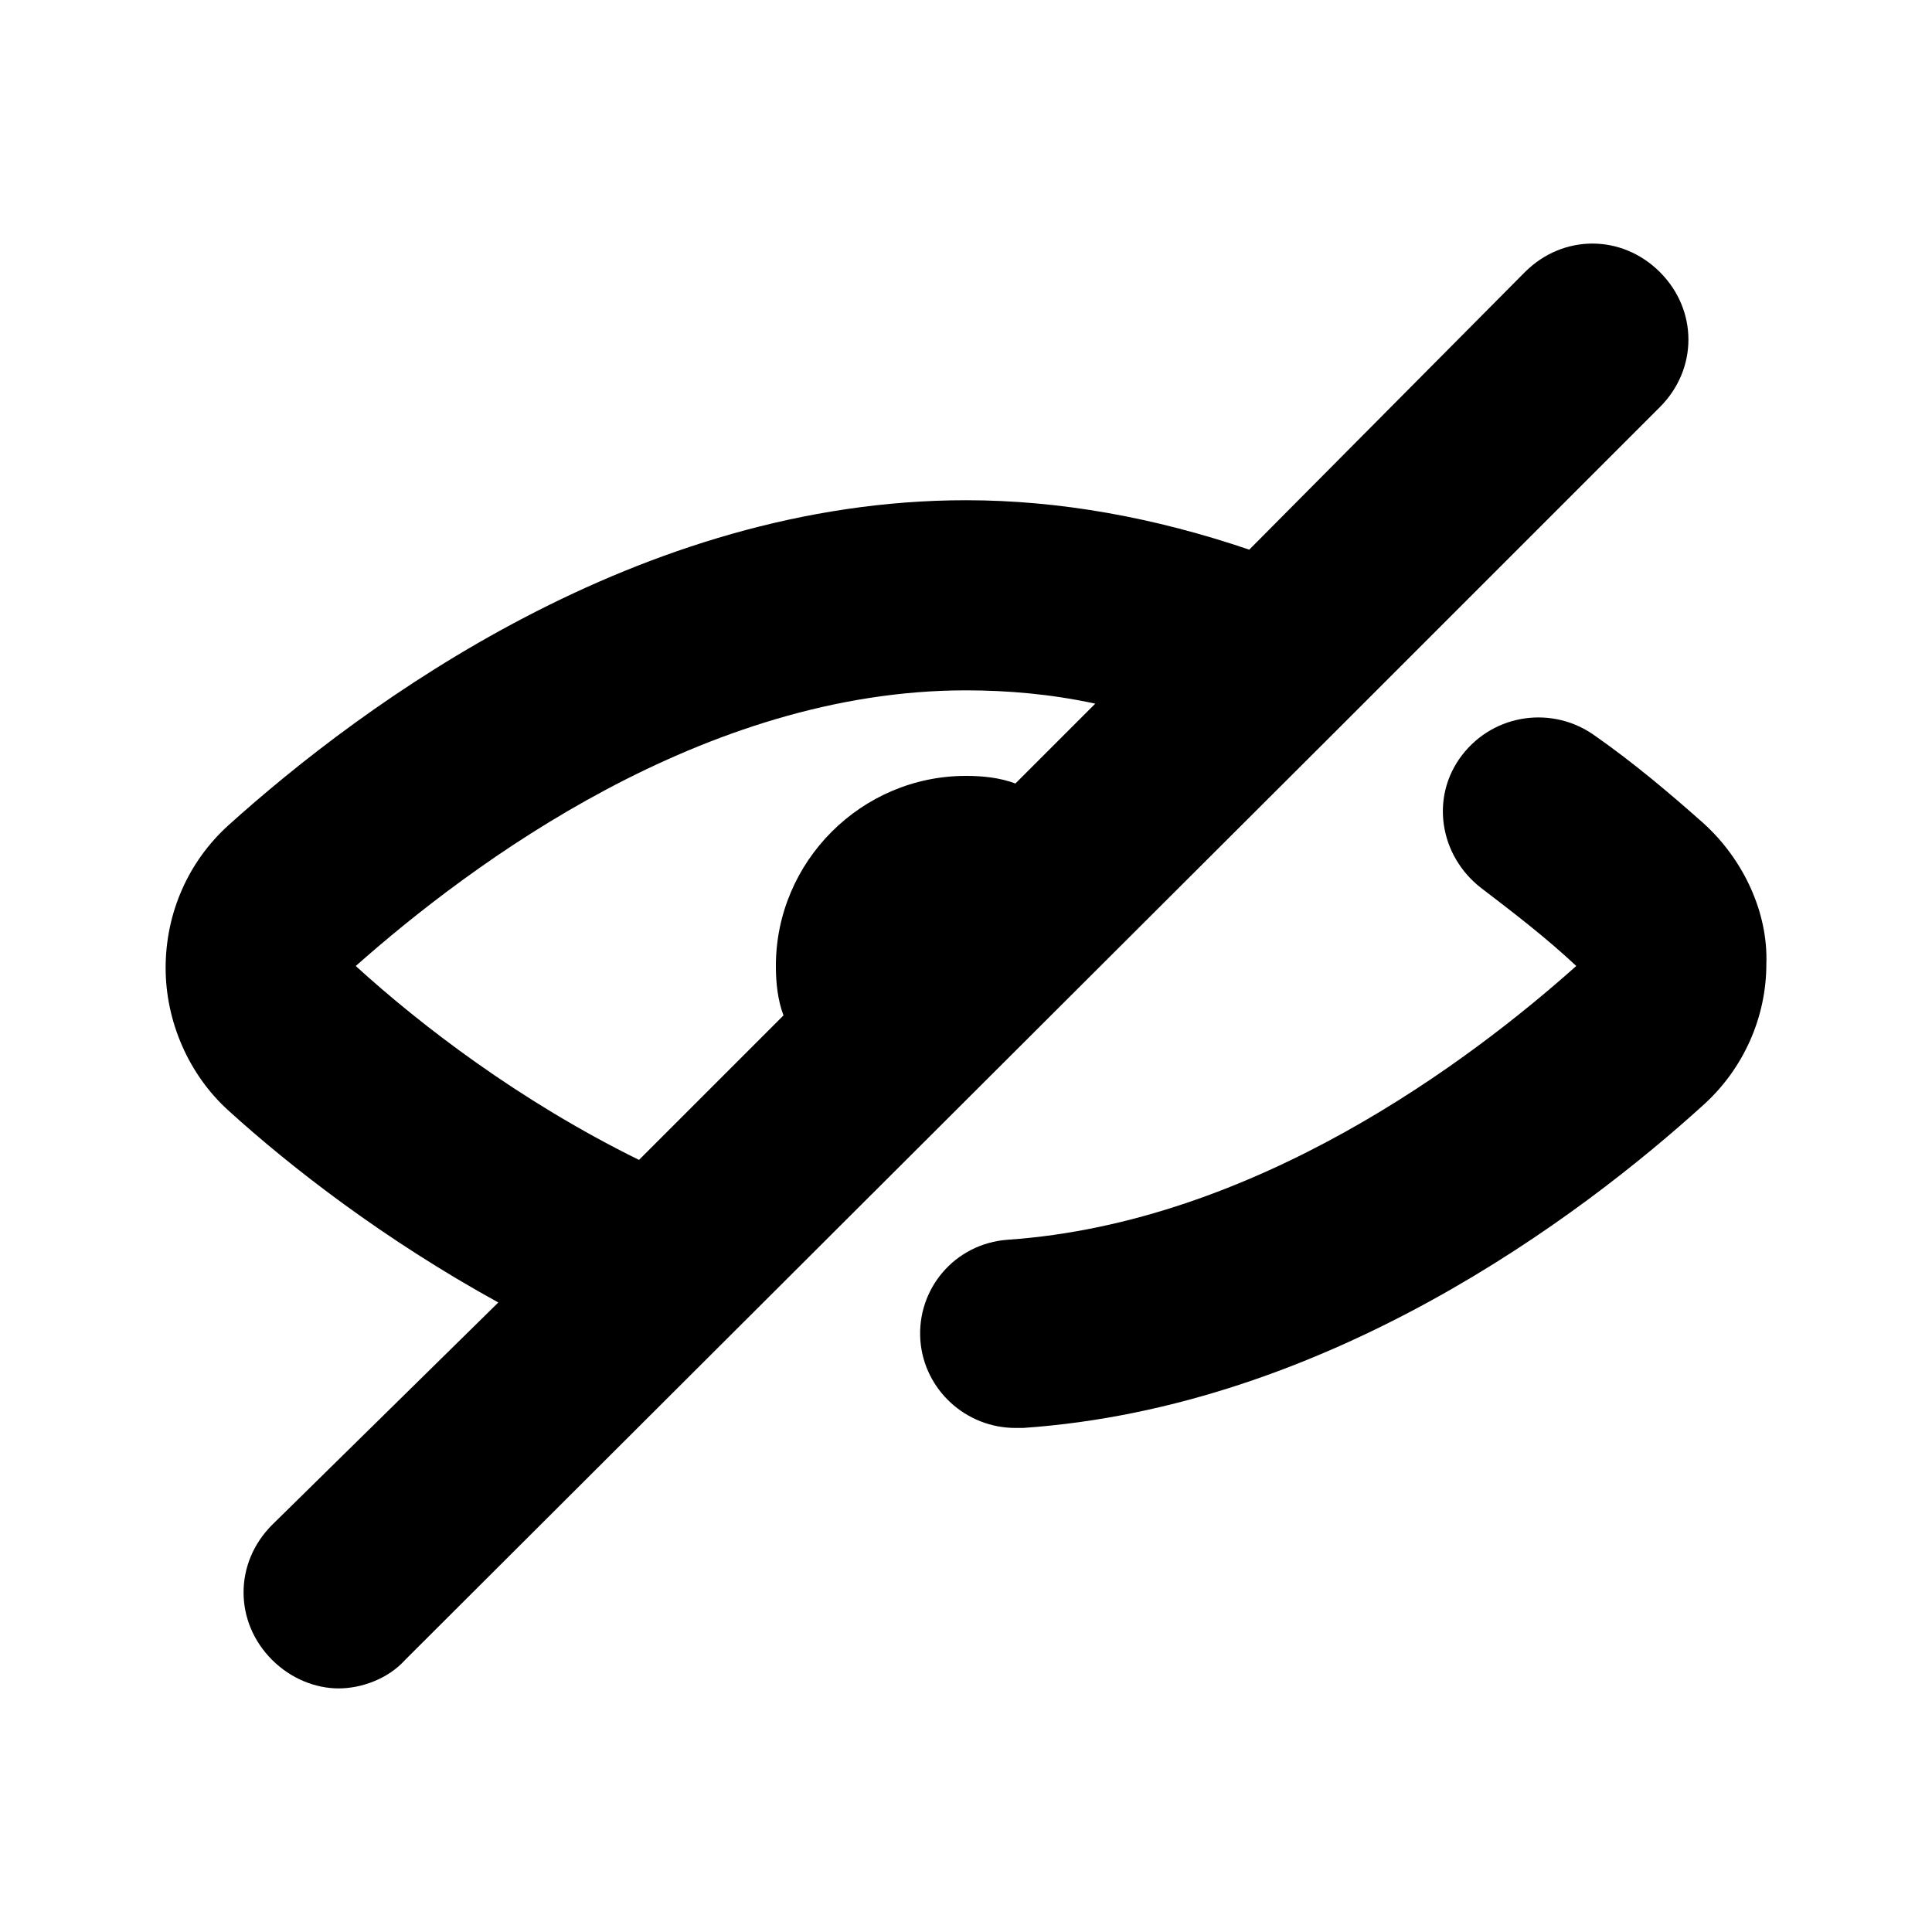 <?xml version="1.0" encoding="UTF-8"?>
<!-- Uploaded to: ICON Repo, www.svgrepo.com, Generator: ICON Repo Mixer Tools -->
<svg fill="#000000" width="800px" height="800px" version="1.1" viewBox="144 144 512 512" xmlns="http://www.w3.org/2000/svg">
 <g>
  <path d="m595.48 362.21c-9.07-8.062-18.641-16.121-28.719-23.176-11.082-8.062-26.703-6.047-35.266 5.039-8.566 11.082-6.047 26.703 5.039 35.266 8.566 6.551 17.129 13.098 25.191 20.656-28.215 25.191-85.145 68.016-150.64 72.547-14.105 1.008-24.184 13.098-23.176 26.703 1.008 13.098 12.09 23.176 25.191 23.176h2.016c80.609-5.543 147.62-55.922 180.36-85.648 10.578-9.574 16.625-23.176 16.625-37.281 0.504-13.602-6.047-27.707-16.625-37.281z"/>
  <path d="m499.25 336.52 84.641-84.641c10.078-10.078 10.078-25.695 0-35.77-10.078-10.078-25.695-10.078-35.77 0l-73.055 73.555c-25.191-8.566-50.383-13.098-75.066-13.098-86.656 0-159.71 53.906-195.48 86.152-10.578 9.574-16.625 23.176-16.625 37.785 0 14.105 6.047 28.215 16.625 37.785 16.625 15.113 41.312 34.258 71.539 50.883l-59.953 58.945c-10.078 10.078-10.078 25.695 0 35.77 5.039 5.039 11.586 7.559 17.633 7.559 6.047 0 13.098-2.519 17.633-7.559zm-260.97 63.48c30.73-27.207 92.195-73.051 161.72-73.051 11.082 0 22.672 1.008 34.258 3.527l-21.16 21.16c-4.031-1.516-8.566-2.019-13.098-2.019-27.711 0-50.383 22.672-50.383 50.383 0 4.535 0.504 9.07 2.016 13.098l-38.289 38.289c-31.742-15.617-57.938-35.77-75.066-51.387z"/>
 </g>
</svg>